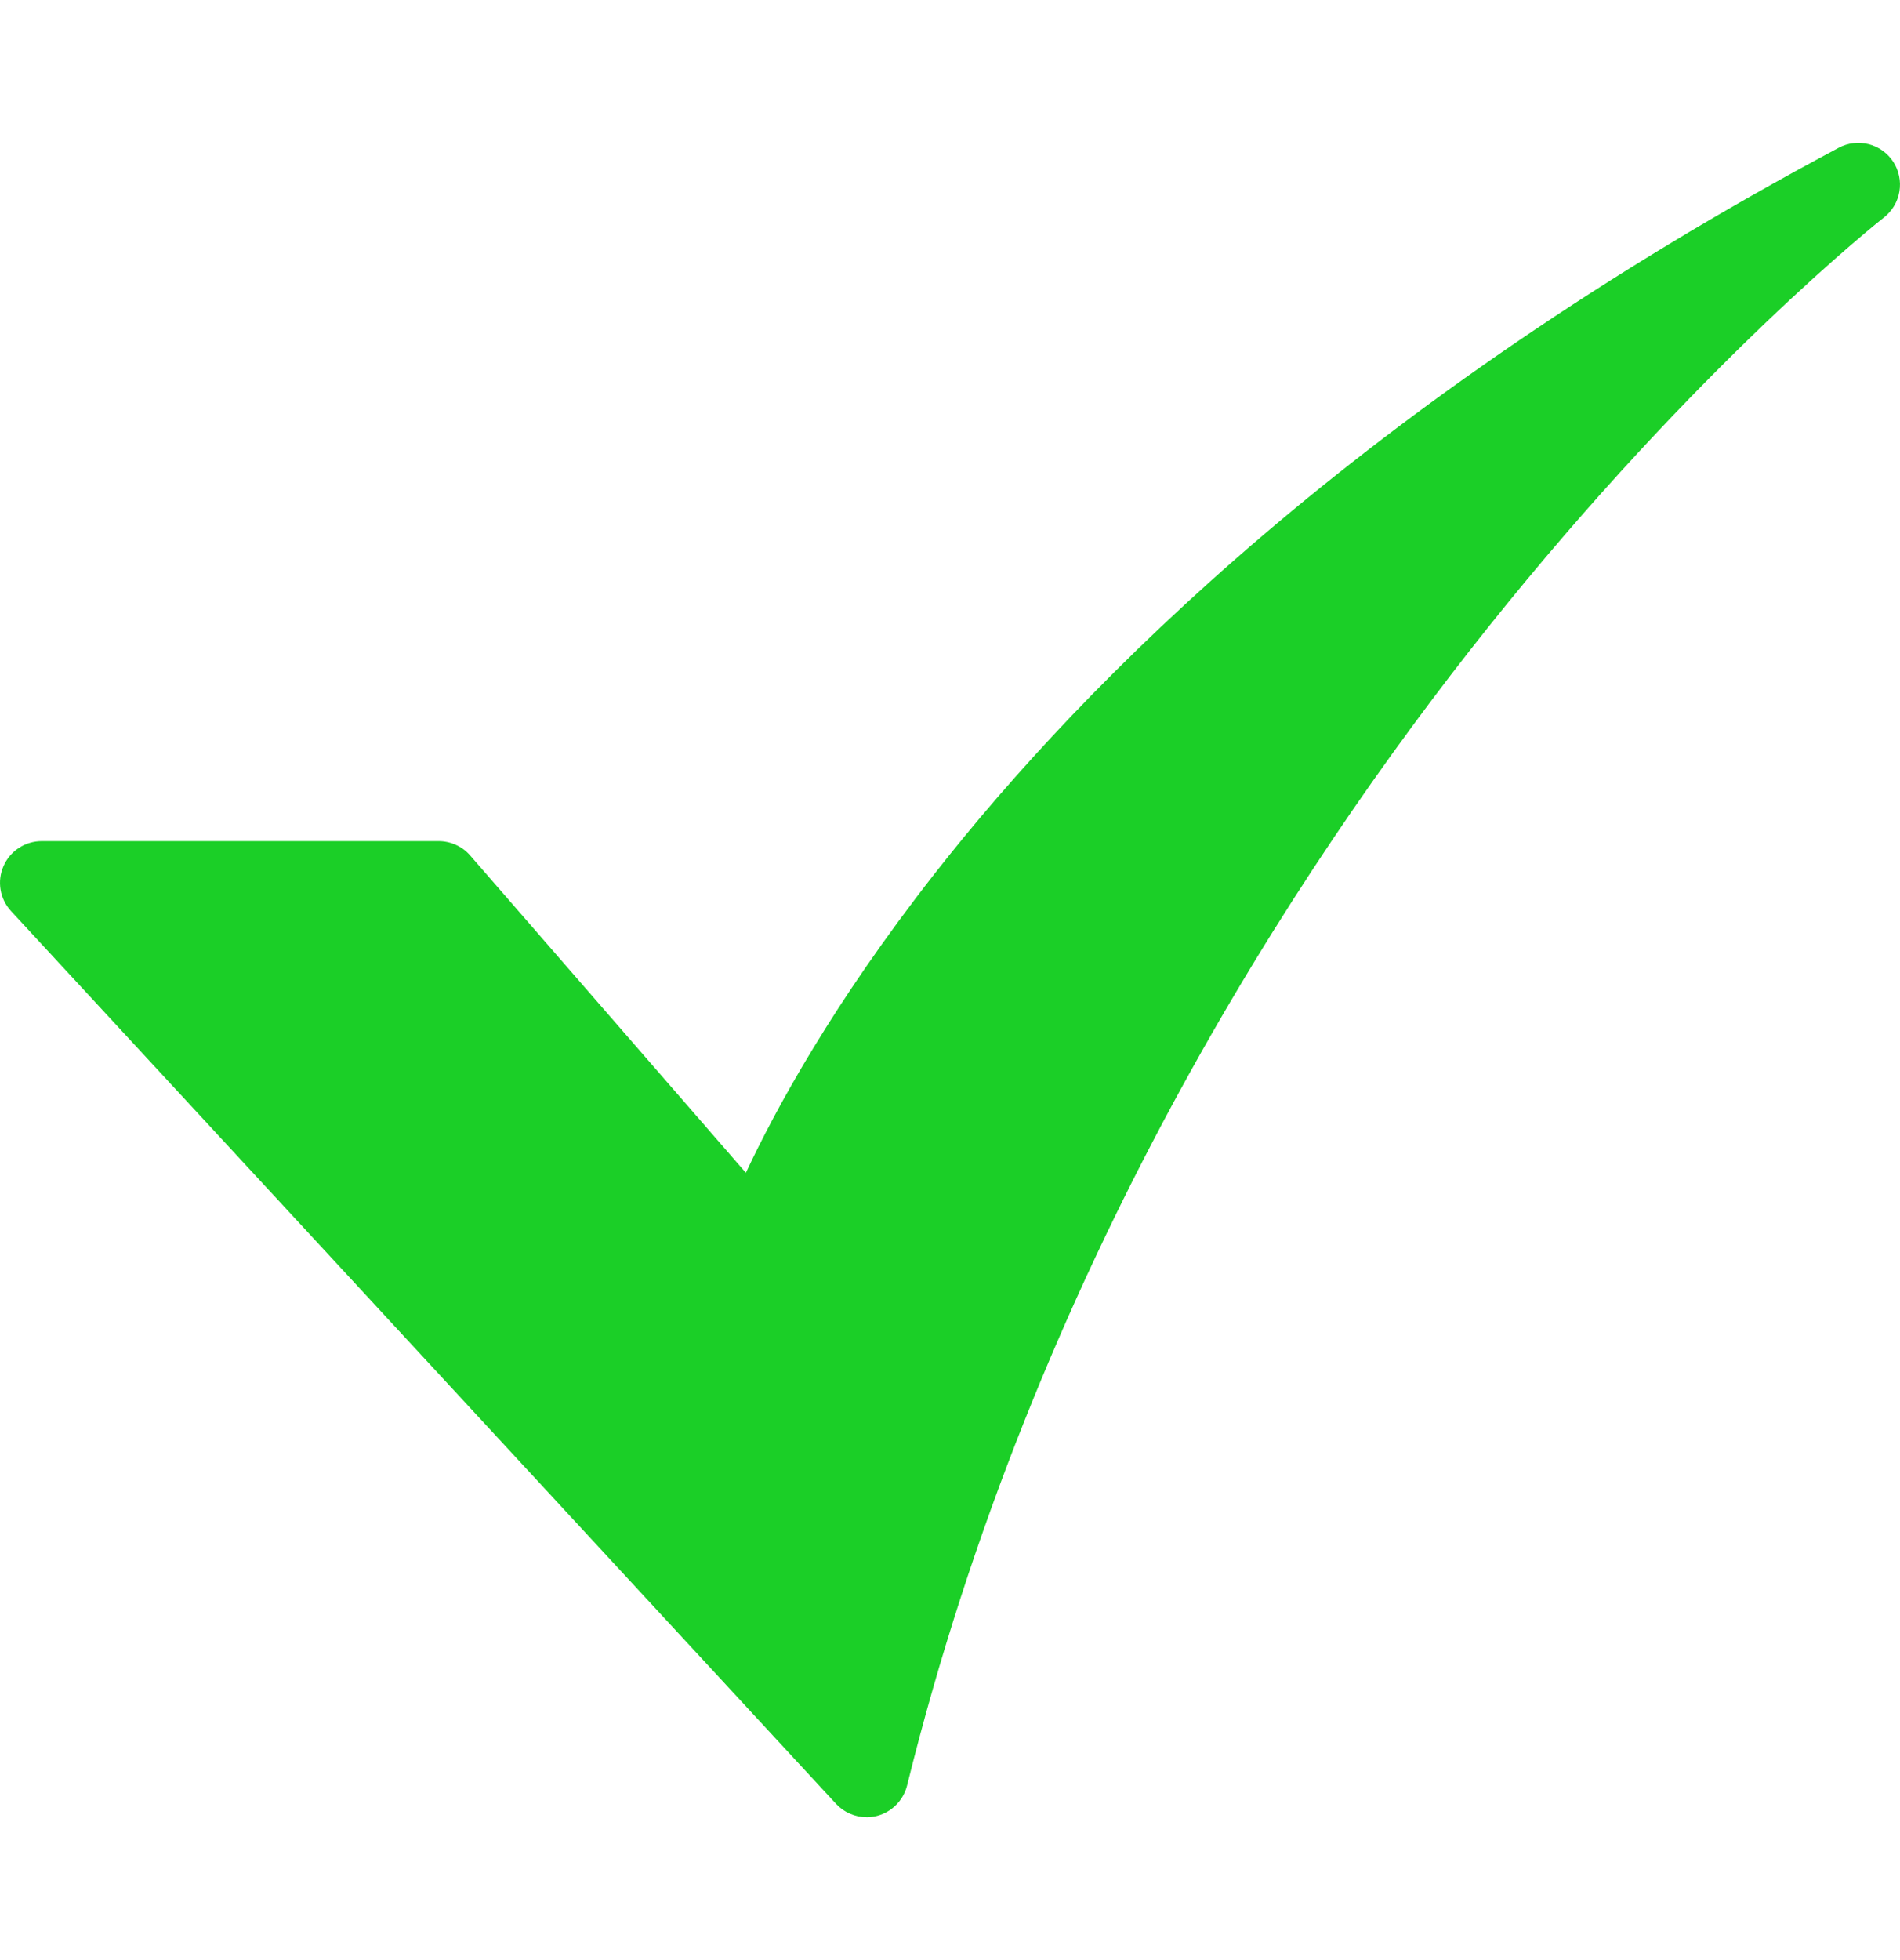 <svg width="32" height="33" viewBox="0 0 32 33" fill="none" xmlns="http://www.w3.org/2000/svg">
<g clip-path="url(#clip0_18_215)">
<path d="M14.595 30.594C14.499 30.594 14.403 30.574 14.314 30.535C14.226 30.497 14.146 30.44 14.08 30.369L0.186 15.339C0.094 15.239 0.032 15.114 0.01 14.98C-0.013 14.845 0.004 14.707 0.059 14.582C0.113 14.457 0.203 14.351 0.317 14.276C0.432 14.201 0.565 14.161 0.702 14.161H7.389C7.49 14.161 7.589 14.183 7.68 14.225C7.772 14.266 7.853 14.327 7.919 14.403L12.562 19.745C13.064 18.672 14.036 16.886 15.741 14.709C18.261 11.492 22.948 6.76 30.968 2.488C31.123 2.405 31.304 2.384 31.474 2.428C31.644 2.472 31.791 2.578 31.887 2.725C31.982 2.873 32.019 3.05 31.99 3.224C31.961 3.397 31.868 3.553 31.73 3.661C31.699 3.685 28.607 6.12 25.048 10.58C21.773 14.685 17.419 21.396 15.277 30.061C15.239 30.213 15.151 30.349 15.028 30.445C14.904 30.542 14.752 30.595 14.595 30.595L14.595 30.594Z" fill="#1BCF27"/>
</g>
<defs>
<clipPath id="clip0_18_215">
<rect width="32" height="32" fill="white" transform="translate(0 0.5)"/>
</clipPath>
</defs>
</svg>
